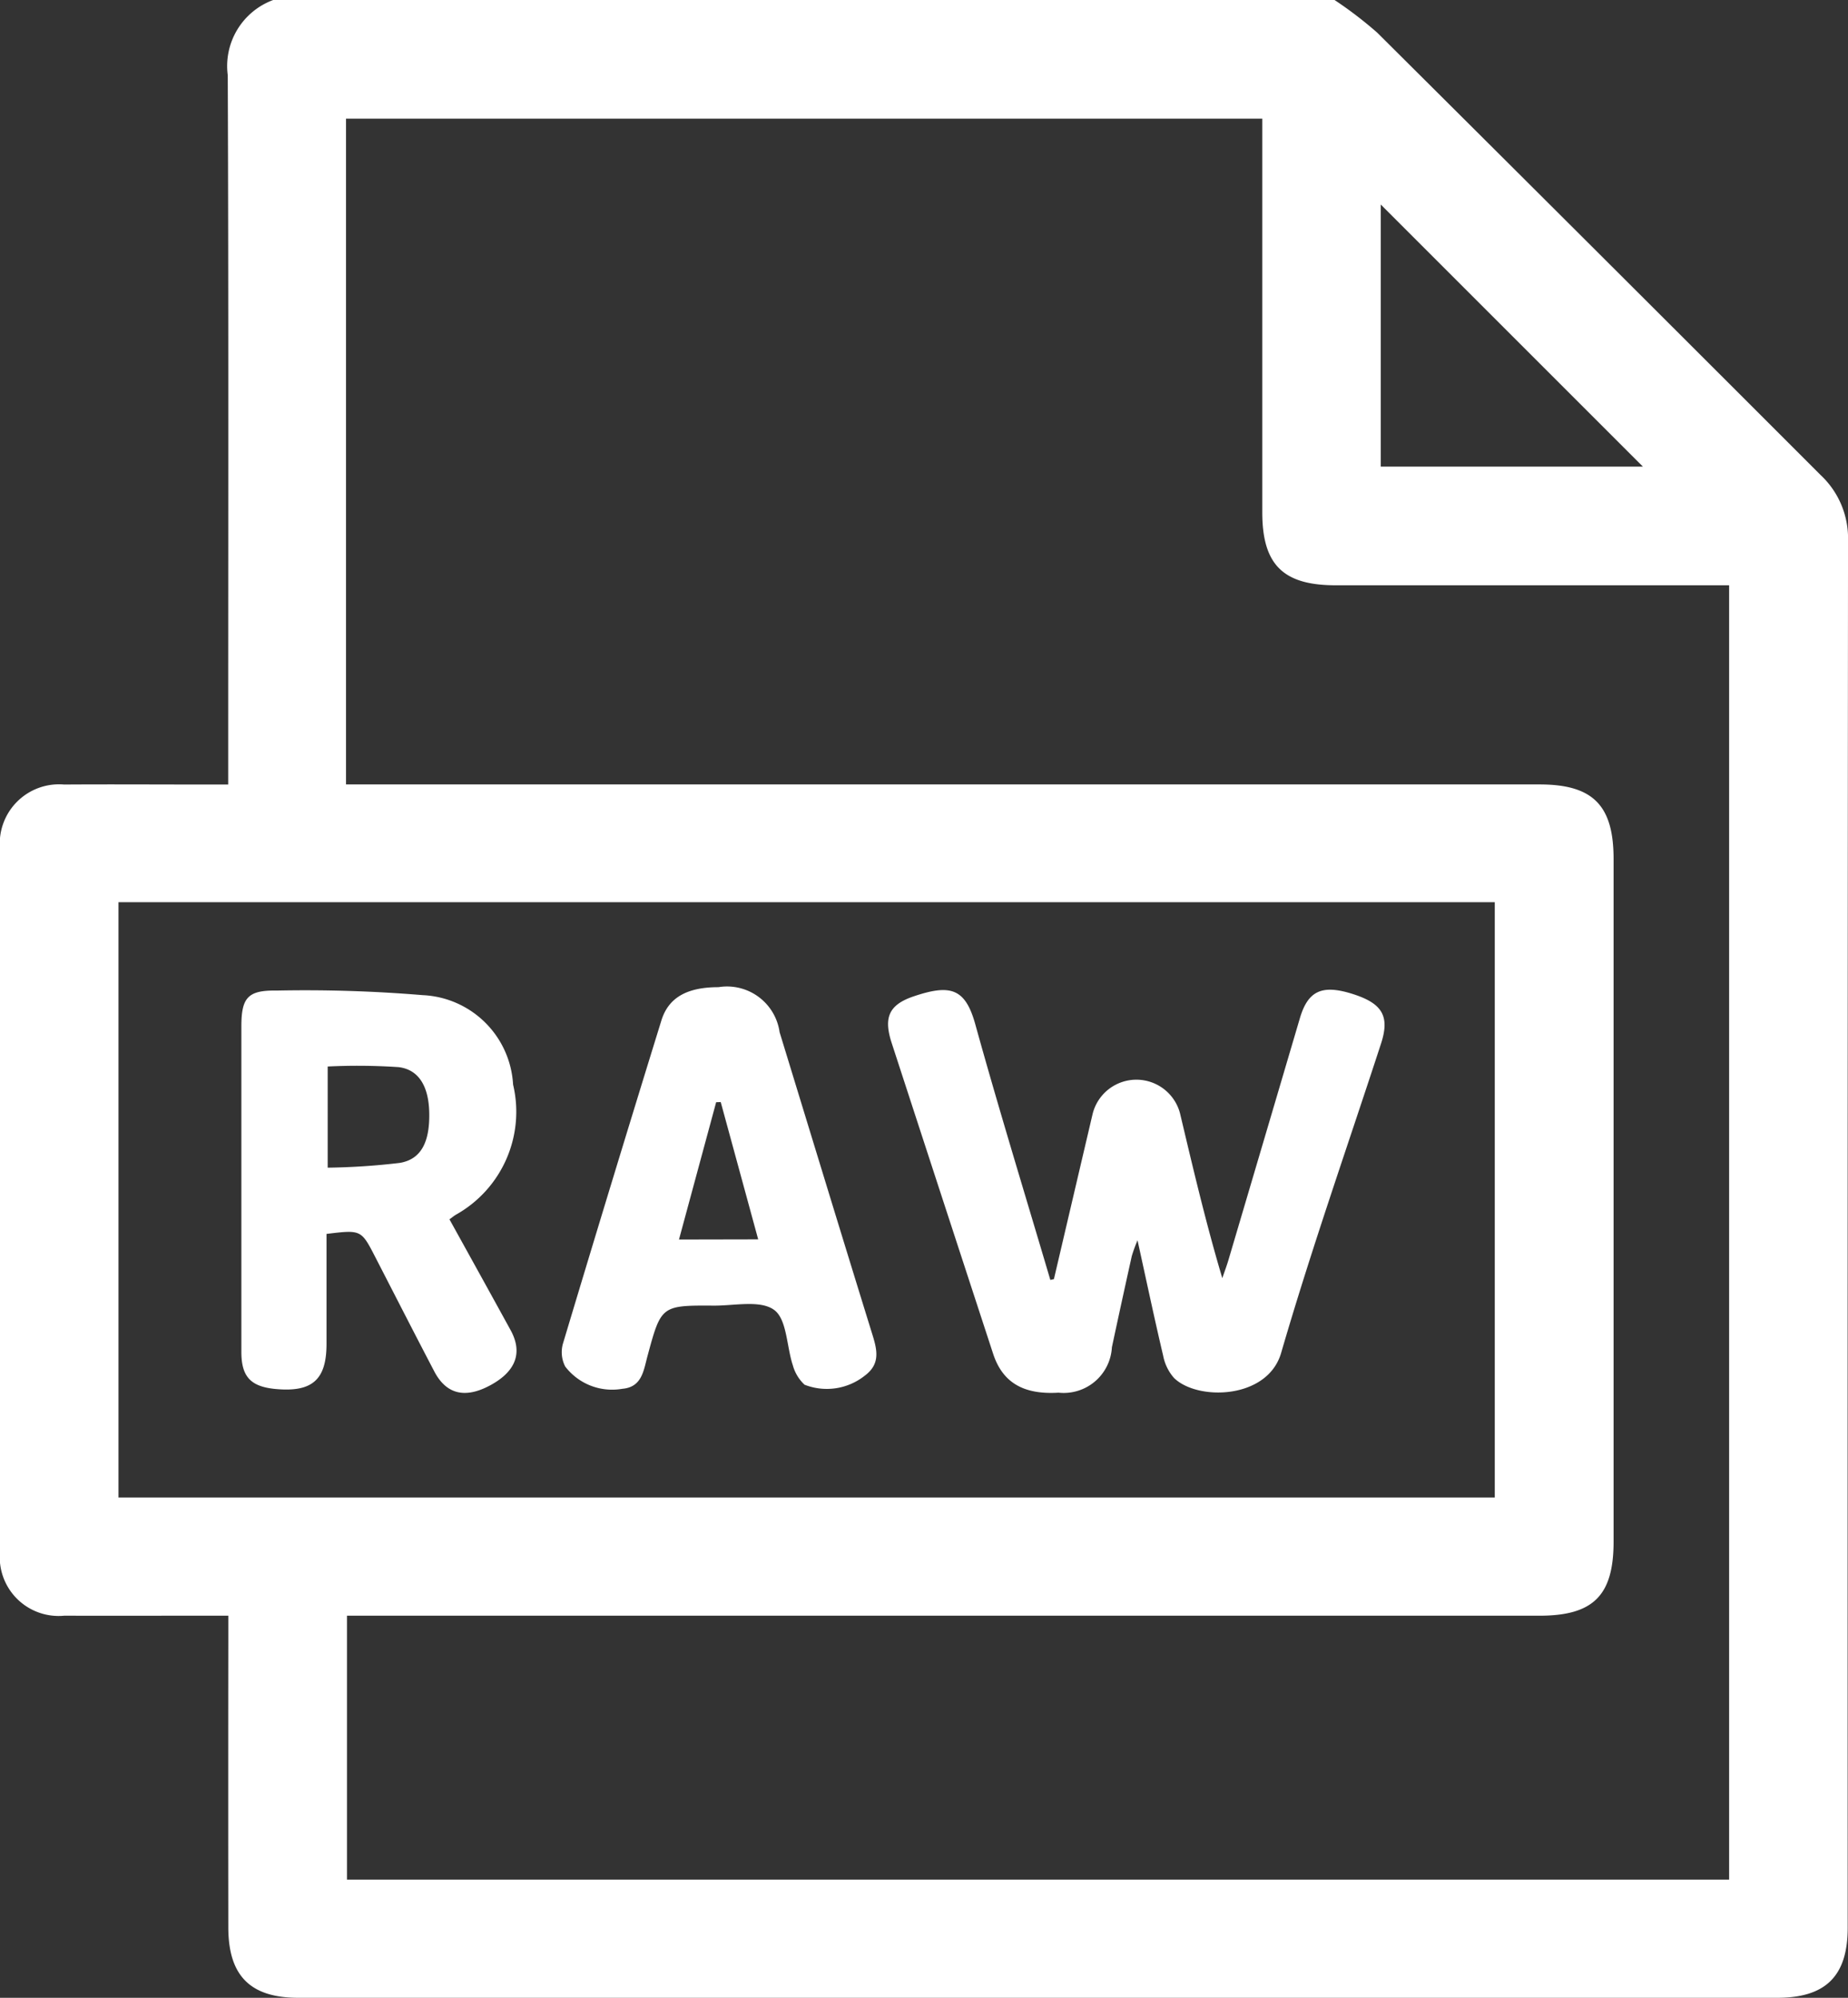 <svg xmlns="http://www.w3.org/2000/svg" xmlns:xlink="http://www.w3.org/1999/xlink" width="80.758" height="87.308" viewBox="0 0 80.758 87.308"><rect x="0" y="0" width="80.758" height="87.308" fill="#333333" stroke="none"/><defs><clipPath id="a"><rect width="80.758" height="87.308" fill="#fff"></rect></clipPath></defs><g clip-path="url(#a)"><path d="M11.938,0H58.32a17.531,17.531,0,0,1,1.866,1.428q9.7,9.652,19.373,19.33a3.781,3.781,0,0,1,1.2,2.872q-.024,30.308-.014,60.617c0,2.111-.964,3.06-3.079,3.06H13.041c-2.1,0-3.061-.956-3.064-3.076q-.008-6.266,0-12.533v-1.09H8.953c-2.046,0-4.092.008-6.139,0A2.573,2.573,0,0,1,0,67.8Q0,52.457,0,37.111a2.591,2.591,0,0,1,2.8-2.826c2.074-.013,4.149,0,6.224,0h.948V33.044c0-9.918.019-19.836-.019-29.754A3.078,3.078,0,0,1,11.938,0m3.183,34.281H67.279c2.33,0,3.235.909,3.235,3.254q0,14.92,0,29.839c0,2.353-.886,3.235-3.243,3.235H15.163V82.143h60.4V25.578H58.37c-2.3,0-3.207-.9-3.208-3.187q0-8.1,0-16.2V5.186H15.121ZM5.178,65.442H65.322V39.426H5.178Zm55.161-56.5V20.391H71.794L60.339,8.938" transform="translate(0)" fill="#fff"></path><path d="M234.4,265.806q.843-3.6,1.687-7.2a1.971,1.971,0,0,1,3.825-.042c.568,2.391,1.127,4.784,1.847,7.2.094-.279.2-.555.281-.837q1.557-5.261,3.109-10.523c.354-1.2.966-1.48,2.287-1.066s1.65.977,1.259,2.176c-1.468,4.5-3.043,8.972-4.365,13.516-.592,2.037-3.659,2.1-4.681,1.095a2.049,2.049,0,0,1-.473-.966c-.383-1.623-.727-3.255-1.122-5.05a6.585,6.585,0,0,0-.25.686q-.443,1.993-.87,3.99a2.11,2.11,0,0,1-2.331,1.983c-1.536.093-2.446-.442-2.859-1.7q-2.221-6.79-4.434-13.584c-.357-1.1-.136-1.666.968-2.038,1.586-.533,2.247-.364,2.686,1.221,1.037,3.74,2.18,7.451,3.28,11.174l.153-.035" transform="translate(-188.344 -209.906)" fill="#fff"></path><path d="M70.826,263.352c.9,1.626,1.79,3.234,2.674,4.846.54.985.229,1.81-.9,2.415-1.091.585-1.912.389-2.436-.613-.868-1.659-1.719-3.327-2.576-4.992-.618-1.2-.617-1.2-2.133-1.016v4.125q0,.341,0,.682c0,1.562-.62,2.115-2.208,1.972-1.1-.1-1.512-.531-1.513-1.618q0-7.116,0-14.232c0-1.267.292-1.583,1.546-1.564a61.88,61.88,0,0,1,6.375.2,4.145,4.145,0,0,1,3.953,3.908,5.154,5.154,0,0,1-2.473,5.673c-.1.054-.182.128-.31.219m-5.319-2.26a29.72,29.72,0,0,0,3.153-.209c.94-.158,1.312-.924,1.285-2.2-.025-1.128-.446-1.881-1.346-1.985a26.969,26.969,0,0,0-3.092-.027Z" transform="translate(-51.186 -210.068)" fill="#fff"></path><path d="M150.56,252.482a2.321,2.321,0,0,1,2.653,1.971c1.354,4.419,2.7,8.841,4.068,13.257.207.669.318,1.255-.34,1.748a2.668,2.668,0,0,1-2.638.4,1.807,1.807,0,0,1-.509-.839c-.278-.831-.257-2.019-.82-2.429-.6-.441-1.736-.183-2.638-.188-2.3-.014-2.3,0-2.9,2.217-.168.621-.237,1.347-1.1,1.418a2.579,2.579,0,0,1-2.492-.974,1.366,1.366,0,0,1-.087-1.041q2.115-7.048,4.289-14.079c.313-1.015,1.135-1.462,2.515-1.458m1.716,11.021-1.637-6-.2.007-1.624,6Z" transform="translate(-119.144 -209.344)" fill="#fff"></path></g></svg>